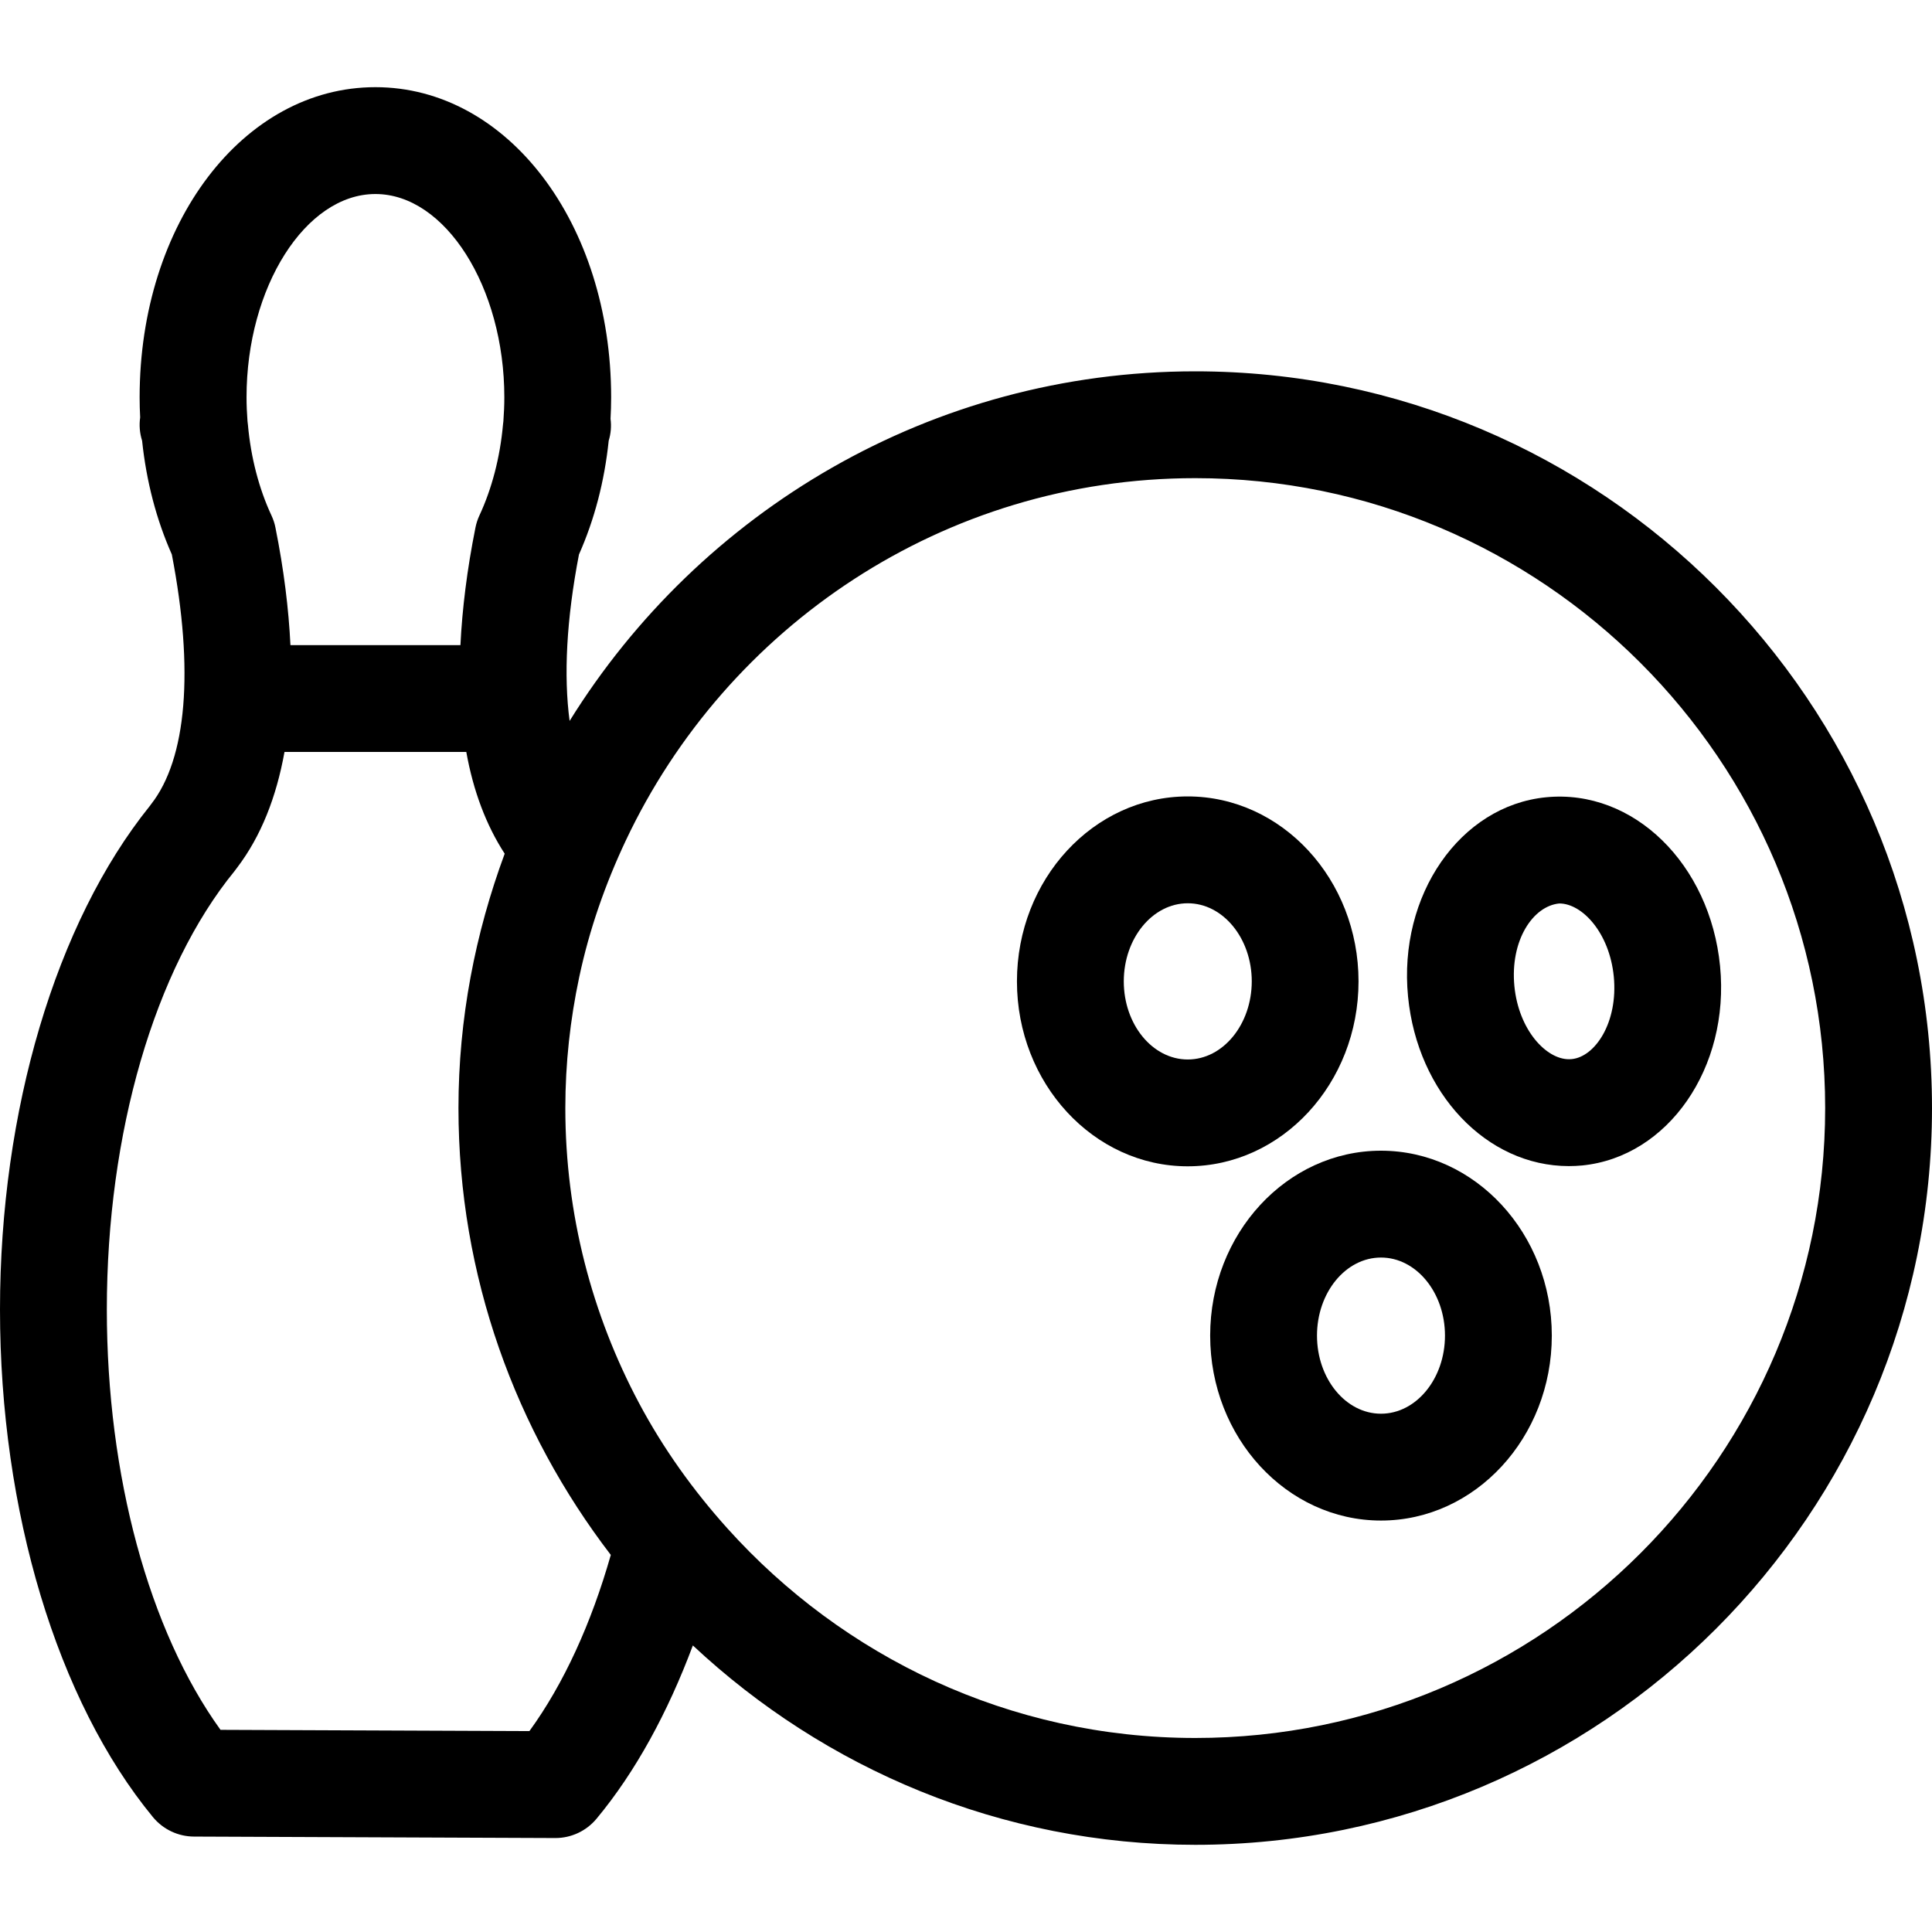 <?xml version="1.0" encoding="iso-8859-1"?>
<!-- Generator: Adobe Illustrator 16.0.0, SVG Export Plug-In . SVG Version: 6.00 Build 0)  -->
<!DOCTYPE svg PUBLIC "-//W3C//DTD SVG 1.1//EN" "http://www.w3.org/Graphics/SVG/1.1/DTD/svg11.dtd">
<svg version="1.1" id="Capa_1" xmlns="http://www.w3.org/2000/svg" xmlns:xlink="http://www.w3.org/1999/xlink" x="0px" y="0px"
	 width="282.102px" height="282.102px" viewBox="0 0 282.102 282.102" style="enable-background:new 0 0 282.102 282.102;"
	 xml:space="preserve">
<g>
	<g>
		<path d="M174.53,54.22c-38.57,0-72.369,20.472-91.358,51.046c-0.878-6.589-0.47-14.787,1.366-24.303
			c2.267-5.106,3.725-10.692,4.342-16.615c0.322-1.044,0.406-2.136,0.267-3.197c0.056-1.036,0.089-2.075,0.089-3.136
			c0-25.395-15.123-45.286-34.424-45.286S20.388,32.621,20.388,58.016c0,0.983,0.025,1.965,0.079,2.933
			c-0.163,1.129-0.069,2.288,0.282,3.405c0.622,5.929,2.08,11.509,4.341,16.605c3.26,16.894,2.189,29.826-3.031,36.475
			c-0.074,0.099-0.147,0.188-0.213,0.287C8.158,134.739,0,162.165,0,191.206c0,29.438,8.346,57.143,22.333,74.123
			c1.478,1.788,3.671,2.829,5.989,2.839l52.748,0.214c0.01,0,0.023,0,0.033,0c2.313,0,4.512-1.031,5.995-2.813
			c5.7-6.851,10.41-15.523,14.071-25.309c19.238,17.996,44.996,29.112,73.362,29.112c59.32,0,107.571-48.257,107.571-107.572
			C282.102,102.483,233.851,54.22,174.53,54.22z M174.53,253.772c-27.117,0-51.445-11.857-68.297-30.58
			c-5.009-5.565-9.392-11.68-12.934-18.336c-6.842-12.863-10.752-27.503-10.752-43.057c0-6.551,0.713-12.929,2.023-19.099
			c1.48-6.984,3.821-13.634,6.79-19.936c14.721-31.232,46.415-52.946,83.17-52.946c50.708,0,91.972,41.261,91.972,91.975
			S225.249,253.772,174.53,253.772z M54.816,28.33c10.202,0,18.824,13.594,18.824,29.686c0,1.161-0.053,2.298-0.135,3.428
			c0,0.03-0.007,0.061-0.007,0.096c-0.025,0.158-0.041,0.325-0.056,0.48c-0.426,4.753-1.617,9.333-3.442,13.249
			c-0.259,0.561-0.457,1.16-0.577,1.774c-1.234,6.16-1.93,11.854-2.194,17.159H42.409c-0.259-5.304-0.955-10.999-2.189-17.159
			c-0.119-0.614-0.317-1.208-0.581-1.774c-1.826-3.91-3.017-8.49-3.438-13.243c-0.015-0.173-0.036-0.338-0.061-0.516
			c0-0.021,0-0.046-0.005-0.066c-0.084-1.13-0.137-2.272-0.137-3.428C35.993,41.929,44.615,28.33,54.816,28.33z M77.302,252.766
			l-45.105-0.183C21.756,238.09,15.6,215.499,15.6,191.206c0-25.785,6.967-49.718,18.641-64.005c0.15-0.183,0.287-0.371,0.417-0.556
			c3.442-4.54,5.687-10.214,6.883-16.849h26.545c1.031,5.73,2.902,10.687,5.606,14.856c-4.288,11.595-6.749,24.078-6.749,37.143
			c0,24.542,8.356,47.129,22.244,65.247C86.348,237.009,82.334,245.84,77.302,252.766z"/>
		<path d="M198.366,143.295c0-14.889-11.188-27.005-24.943-27.005c-13.751,0-24.933,12.116-24.933,27.005
			s11.187,27.004,24.933,27.004C187.185,170.299,198.366,158.184,198.366,143.295z M173.433,154.701
			c-5.159,0-9.343-5.119-9.343-11.405c0-6.289,4.194-11.405,9.343-11.405c5.145,0,9.344,5.116,9.344,11.405
			C182.767,149.582,178.577,154.701,173.433,154.701z"/>
		<path d="M201.646,168.02c-13.757,0-24.943,12.11-24.943,26.999s11.187,27.005,24.943,27.005c13.751,0,24.942-12.116,24.942-27.005
			S215.397,168.02,201.646,168.02z M201.646,206.424c-5.154,0-9.344-5.118-9.344-11.405c0-6.286,4.189-11.399,9.344-11.399
			c5.148,0,9.343,5.113,9.343,11.399C210.989,201.306,206.795,206.424,201.646,206.424z"/>
		<path d="M251.156,141.068c-1.452-14.855-12.608-25.91-25.41-24.654c-12.562,1.231-21.602,14.29-20.149,29.109
			c1.382,14.107,11.472,24.745,23.48,24.745c0.641,0,1.28-0.03,1.93-0.091C243.57,168.939,252.614,155.888,251.156,141.068z
			 M229.088,154.665c-3.342,0-7.333-4.28-7.963-10.664c-0.649-6.688,2.717-11.725,6.562-12.08c3.341,0,7.322,4.281,7.951,10.666
			c0.65,6.686-2.716,11.728-6.144,12.058L229.088,154.665z"/>
	</g>
</g>
<g>
</g>
<g>
</g>
<g>
</g>
<g>
</g>
<g>
</g>
<g>
</g>
<g>
</g>
<g>
</g>
<g>
</g>
<g>
</g>
<g>
</g>
<g>
</g>
<g>
</g>
<g>
</g>
<g>
</g>
</svg>
